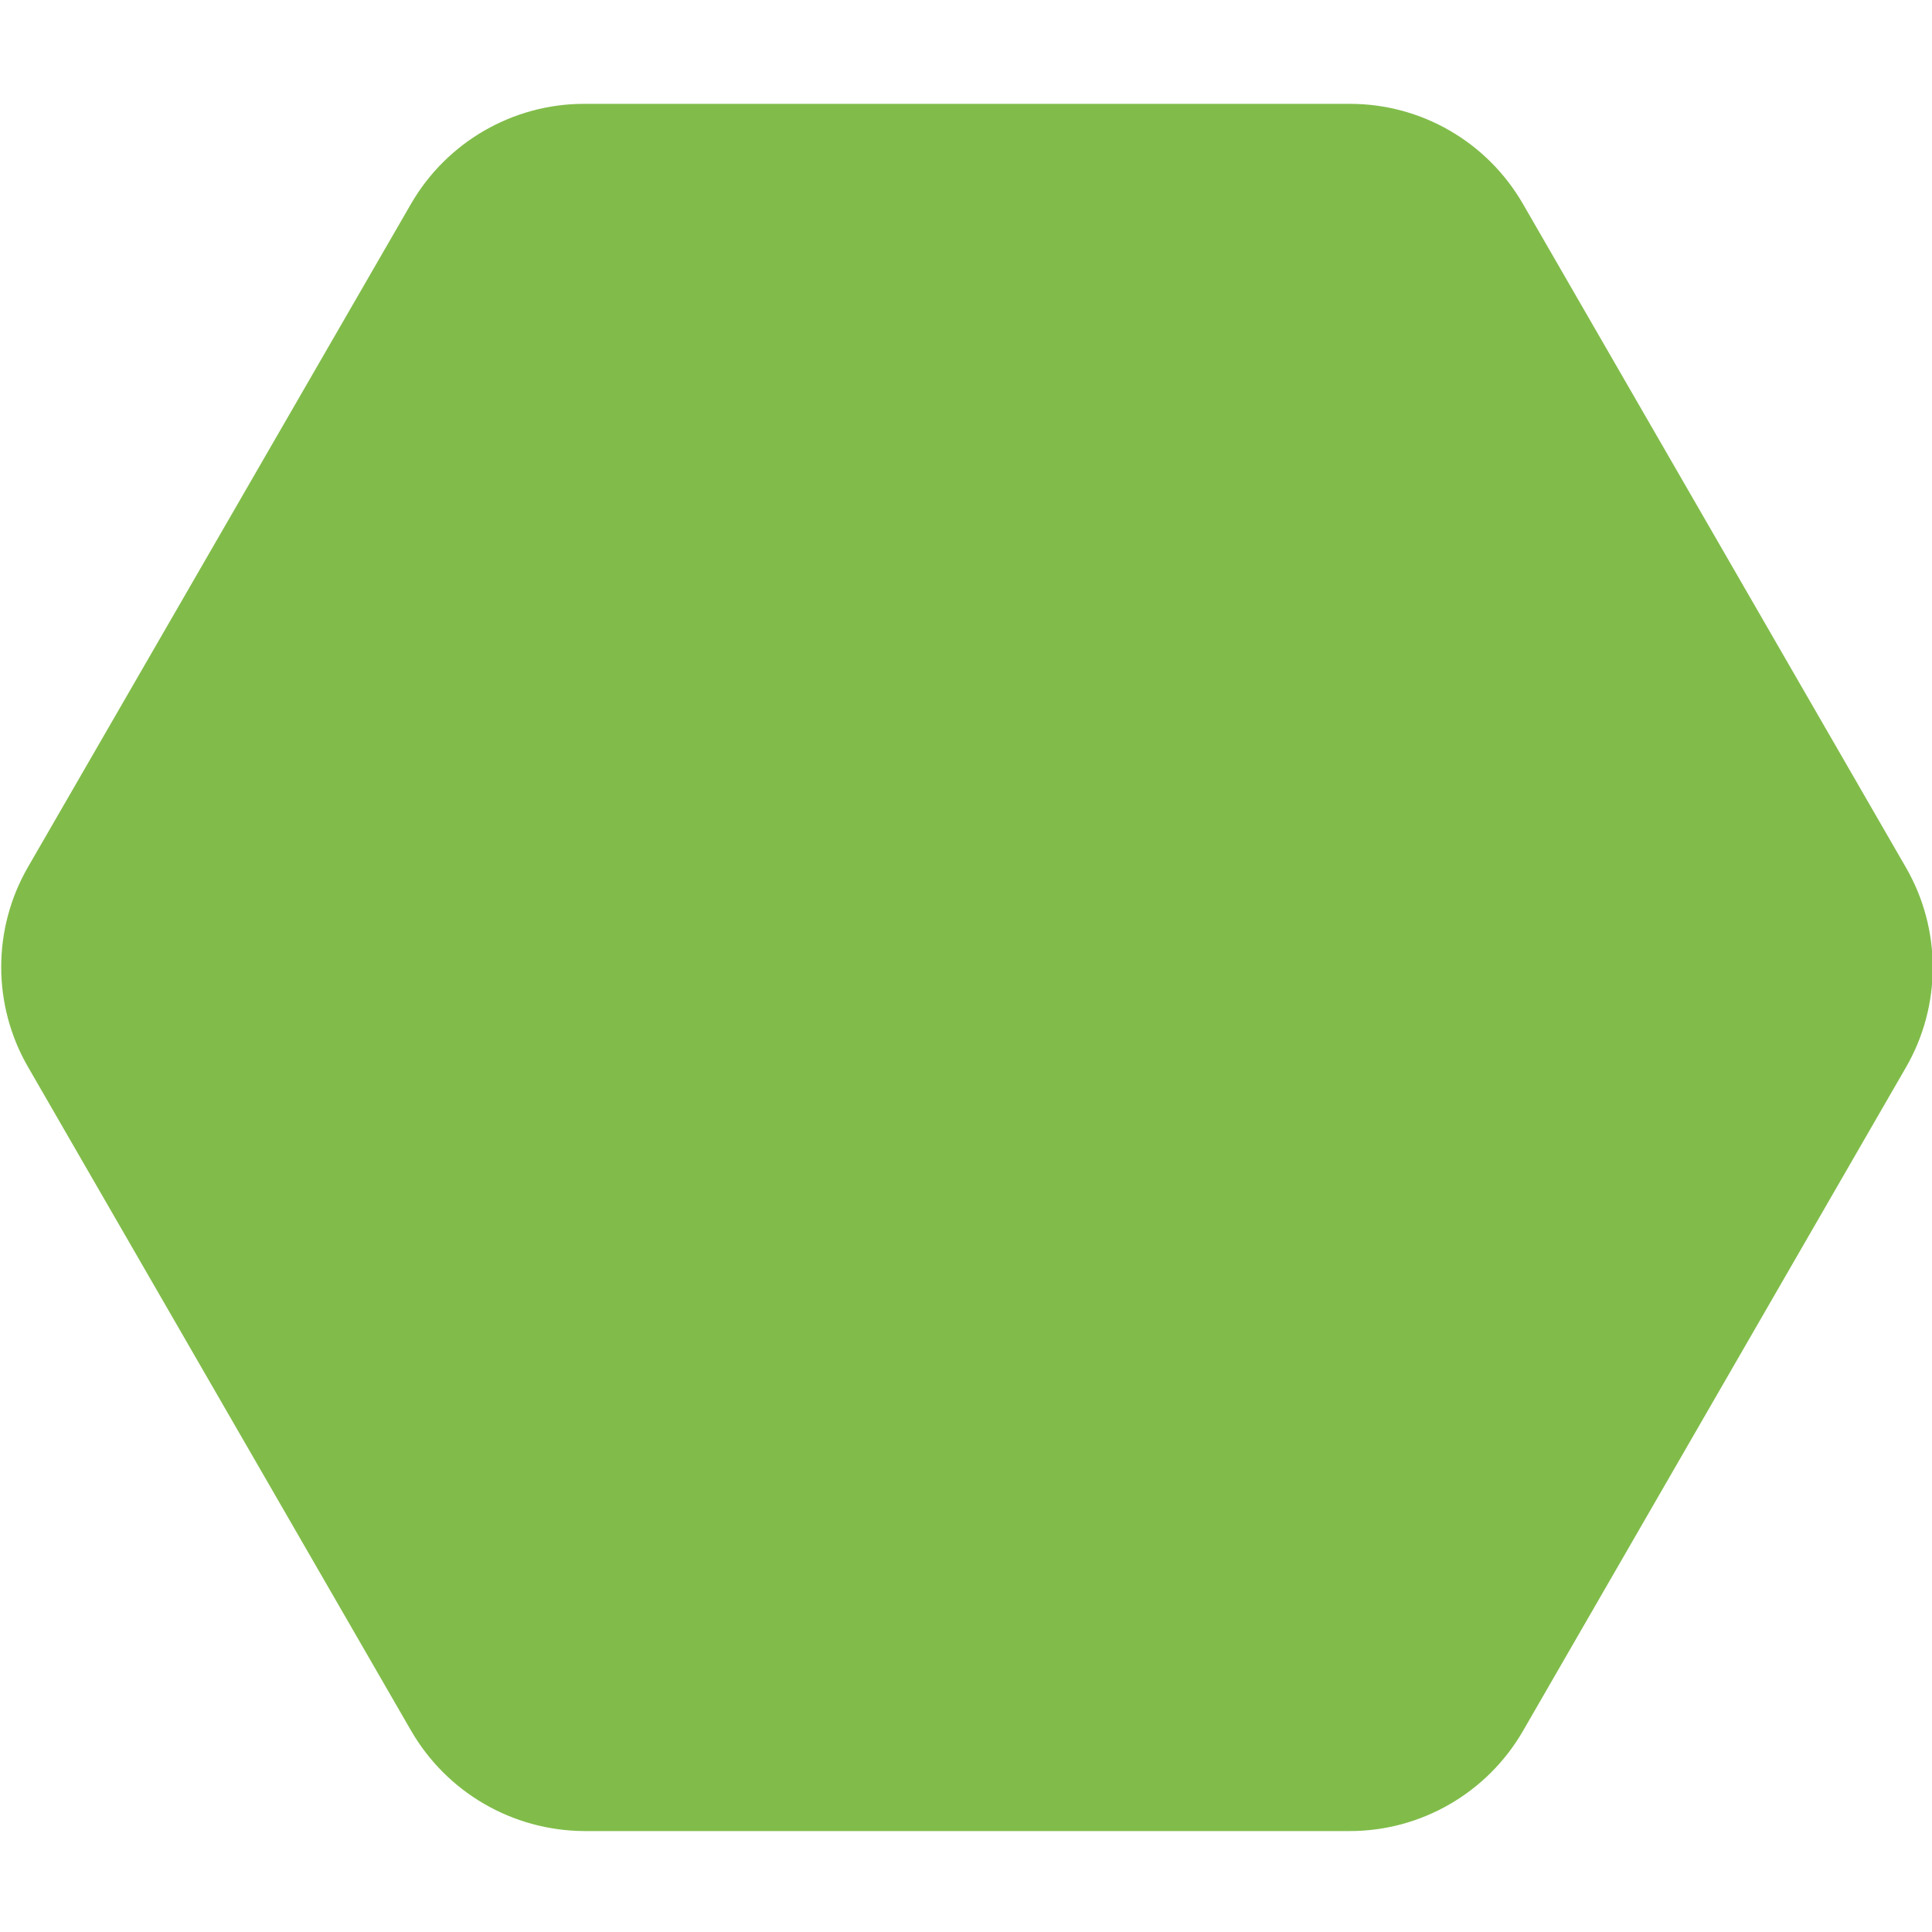 <?xml version="1.0" encoding="utf-8"?>
<!-- Generator: Adobe Illustrator 26.2.1, SVG Export Plug-In . SVG Version: 6.00 Build 0)  -->
<svg version="1.1" id="Warstwa_1" xmlns="http://www.w3.org/2000/svg" xmlns:xlink="http://www.w3.org/1999/xlink" x="0px" y="0px"
	 viewBox="0 0 400 400" style="enable-background:new 0 0 400 400;" xml:space="preserve">
<style type="text/css">
	.st0{fill:#81BC4A;}
</style>
<path class="st0" d="M85.1,358.3L5.8,220.9c-7.4-12.8-7.4-28.6,0-41.4L85.1,42.2c7.4-12.8,21.1-20.7,35.8-20.7h158.6
	c14.8,0,28.4,7.9,35.8,20.7l79.3,137.4c7.4,12.8,7.4,28.6,0,41.4l-79.3,137.4c-7.4,12.8-21.1,20.7-35.8,20.7H120.9
	C106.1,379,92.5,371.1,85.1,358.3z"/>
</svg>
